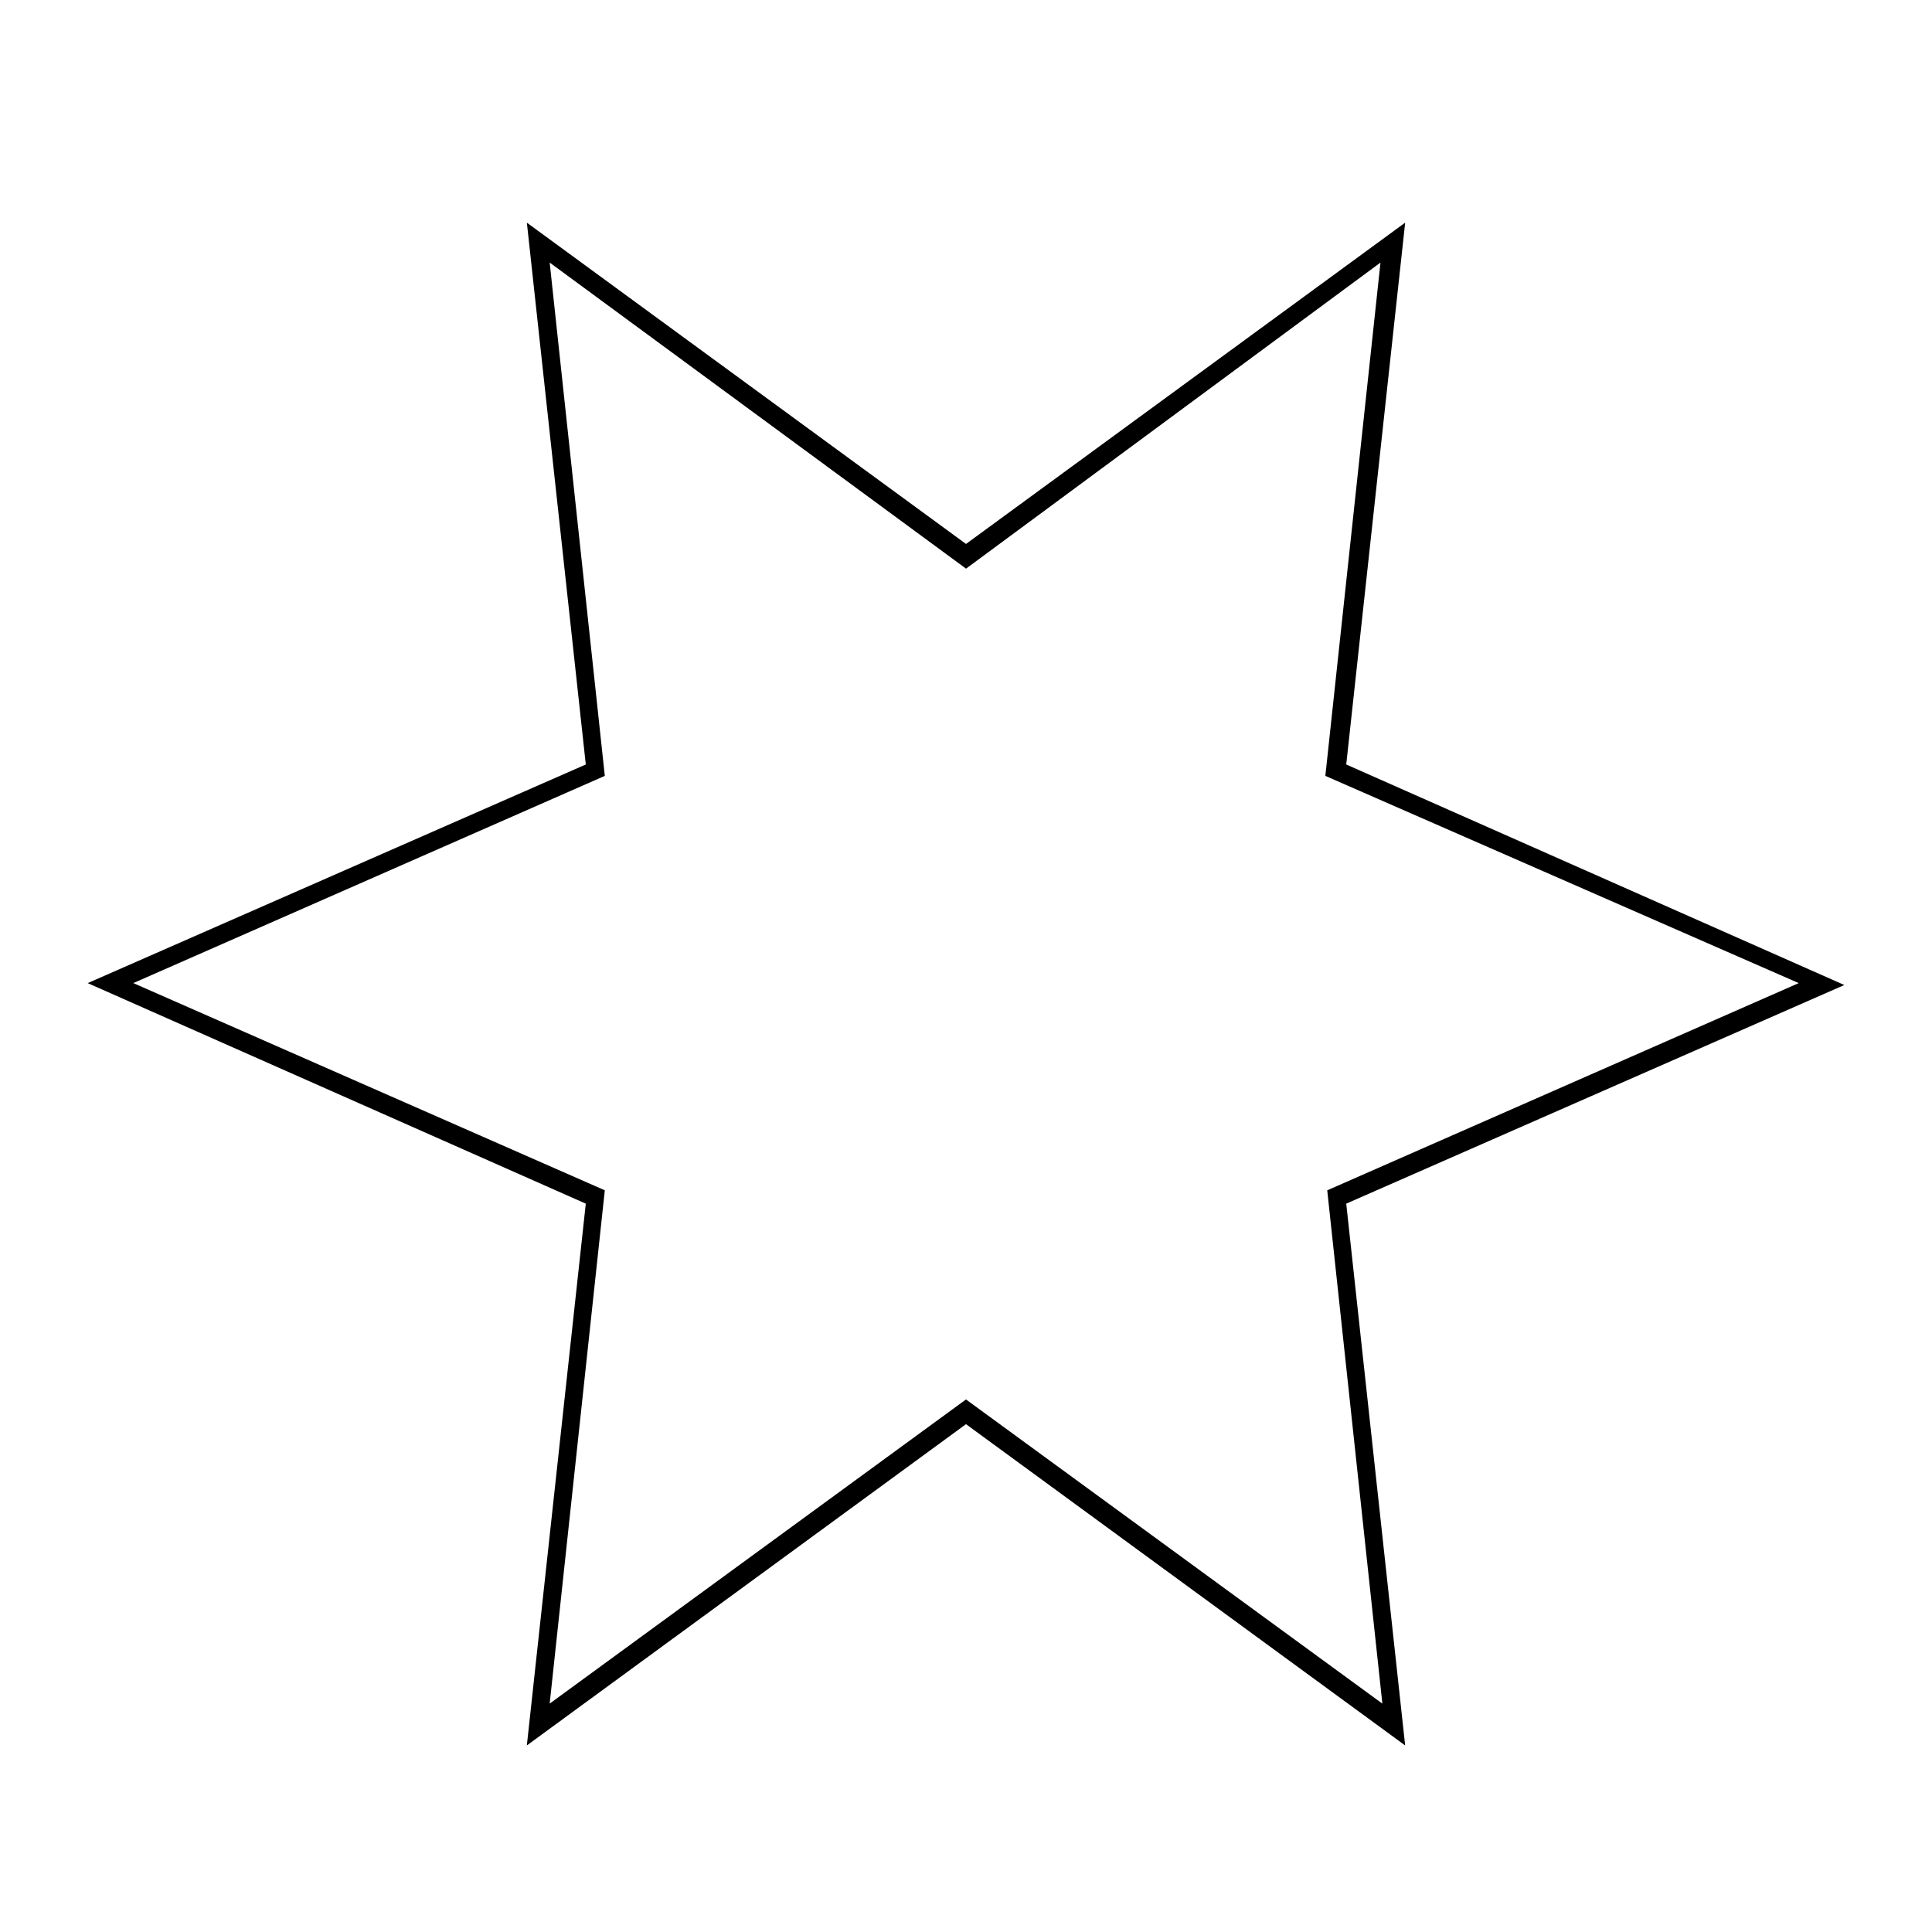 <?xml version="1.0" encoding="UTF-8"?>
<!-- Uploaded to: ICON Repo, www.iconrepo.com, Generator: ICON Repo Mixer Tools -->
<svg fill="#000000" width="800px" height="800px" version="1.1" viewBox="144 144 512 512" xmlns="http://www.w3.org/2000/svg">
 <path d="m516.38 606.56-116.38-85.141-116.38 85.141 15.621-143.58-132-58.445 132-57.938-15.617-143.59 116.38 85.145 116.38-85.145-15.617 143.59 132 58.441-132 57.941zm-116.38-91.691 110.34 80.609-14.609-136.03 124.95-54.914-125.45-54.918 14.609-136.03-109.83 81.113-110.34-81.113 14.609 136.03-124.95 54.914 124.95 54.914-14.609 136.03z"/>
</svg>